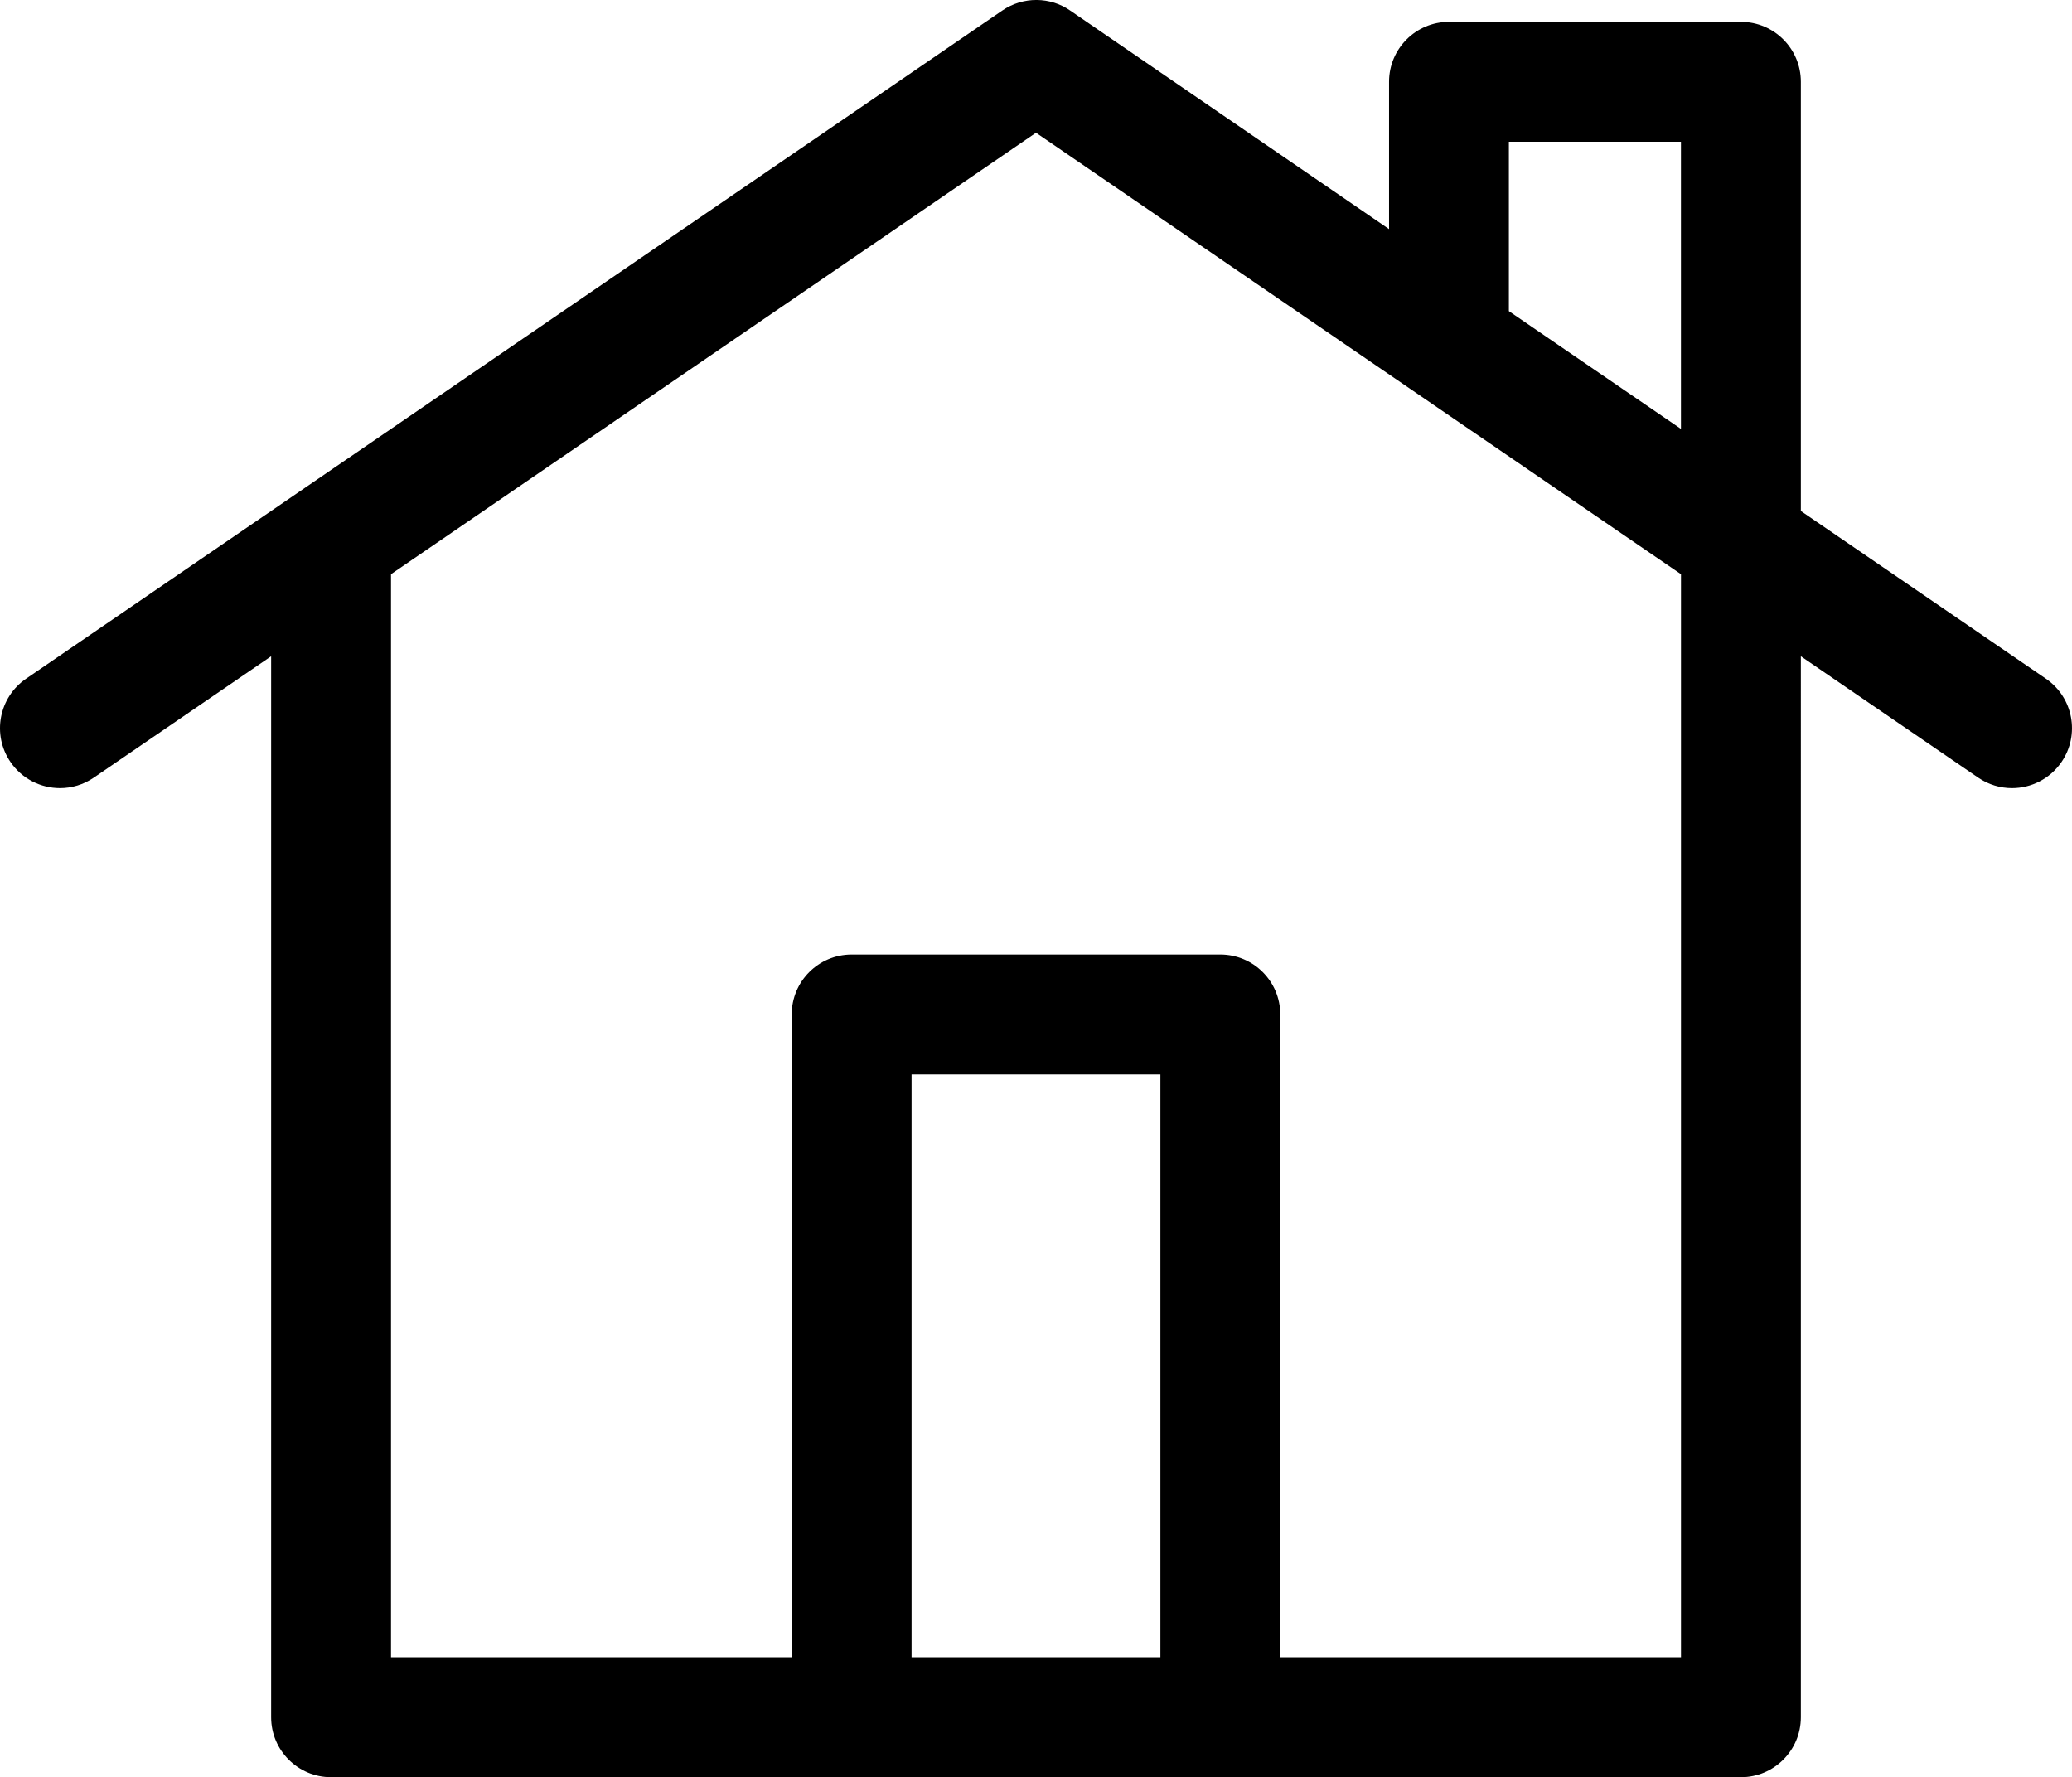 <?xml version="1.0" encoding="UTF-8"?><svg id="Layer_1" xmlns="http://www.w3.org/2000/svg" viewBox="0 0 512 439.14"><path d="m505.55,167.7l-60.55-41.44V20.21c0-8.18-6.63-14.81-14.81-14.81h-72.14c-8.18,0-14.81,6.63-14.81,14.81v36.4S265.49,3.33,264.47,2.62c-4.9-3.42-11.61-3.58-16.83,0L6.45,167.7c-6.75,4.62-8.48,13.84-3.86,20.59,2.87,4.19,7.51,6.45,12.24,6.45,2.88,0,5.8-.84,8.35-2.59l43.82-29.99v262.17c0,8.18,6.63,14.81,14.81,14.81h348.38c8.18,0,14.81-6.63,14.81-14.81V162.16l43.82,29.99c2.56,1.75,5.47,2.59,8.35,2.59,4.72,0,9.37-2.26,12.24-6.45,4.62-6.75,2.89-15.97-3.86-20.59Zm-218.81,241.81h-61.49v-144.03h61.49v144.03Zm128.63,0h-99.01v-158.84c0-8.18-6.63-14.81-14.81-14.81h-91.11c-8.18,0-14.81,6.63-14.81,14.81v158.84h-99.01V141.88l159.38-109.08,159.38,109.08v267.63h0Zm0-303.53l-42.52-29.1v-41.86h42.52v70.96Z"/></svg>